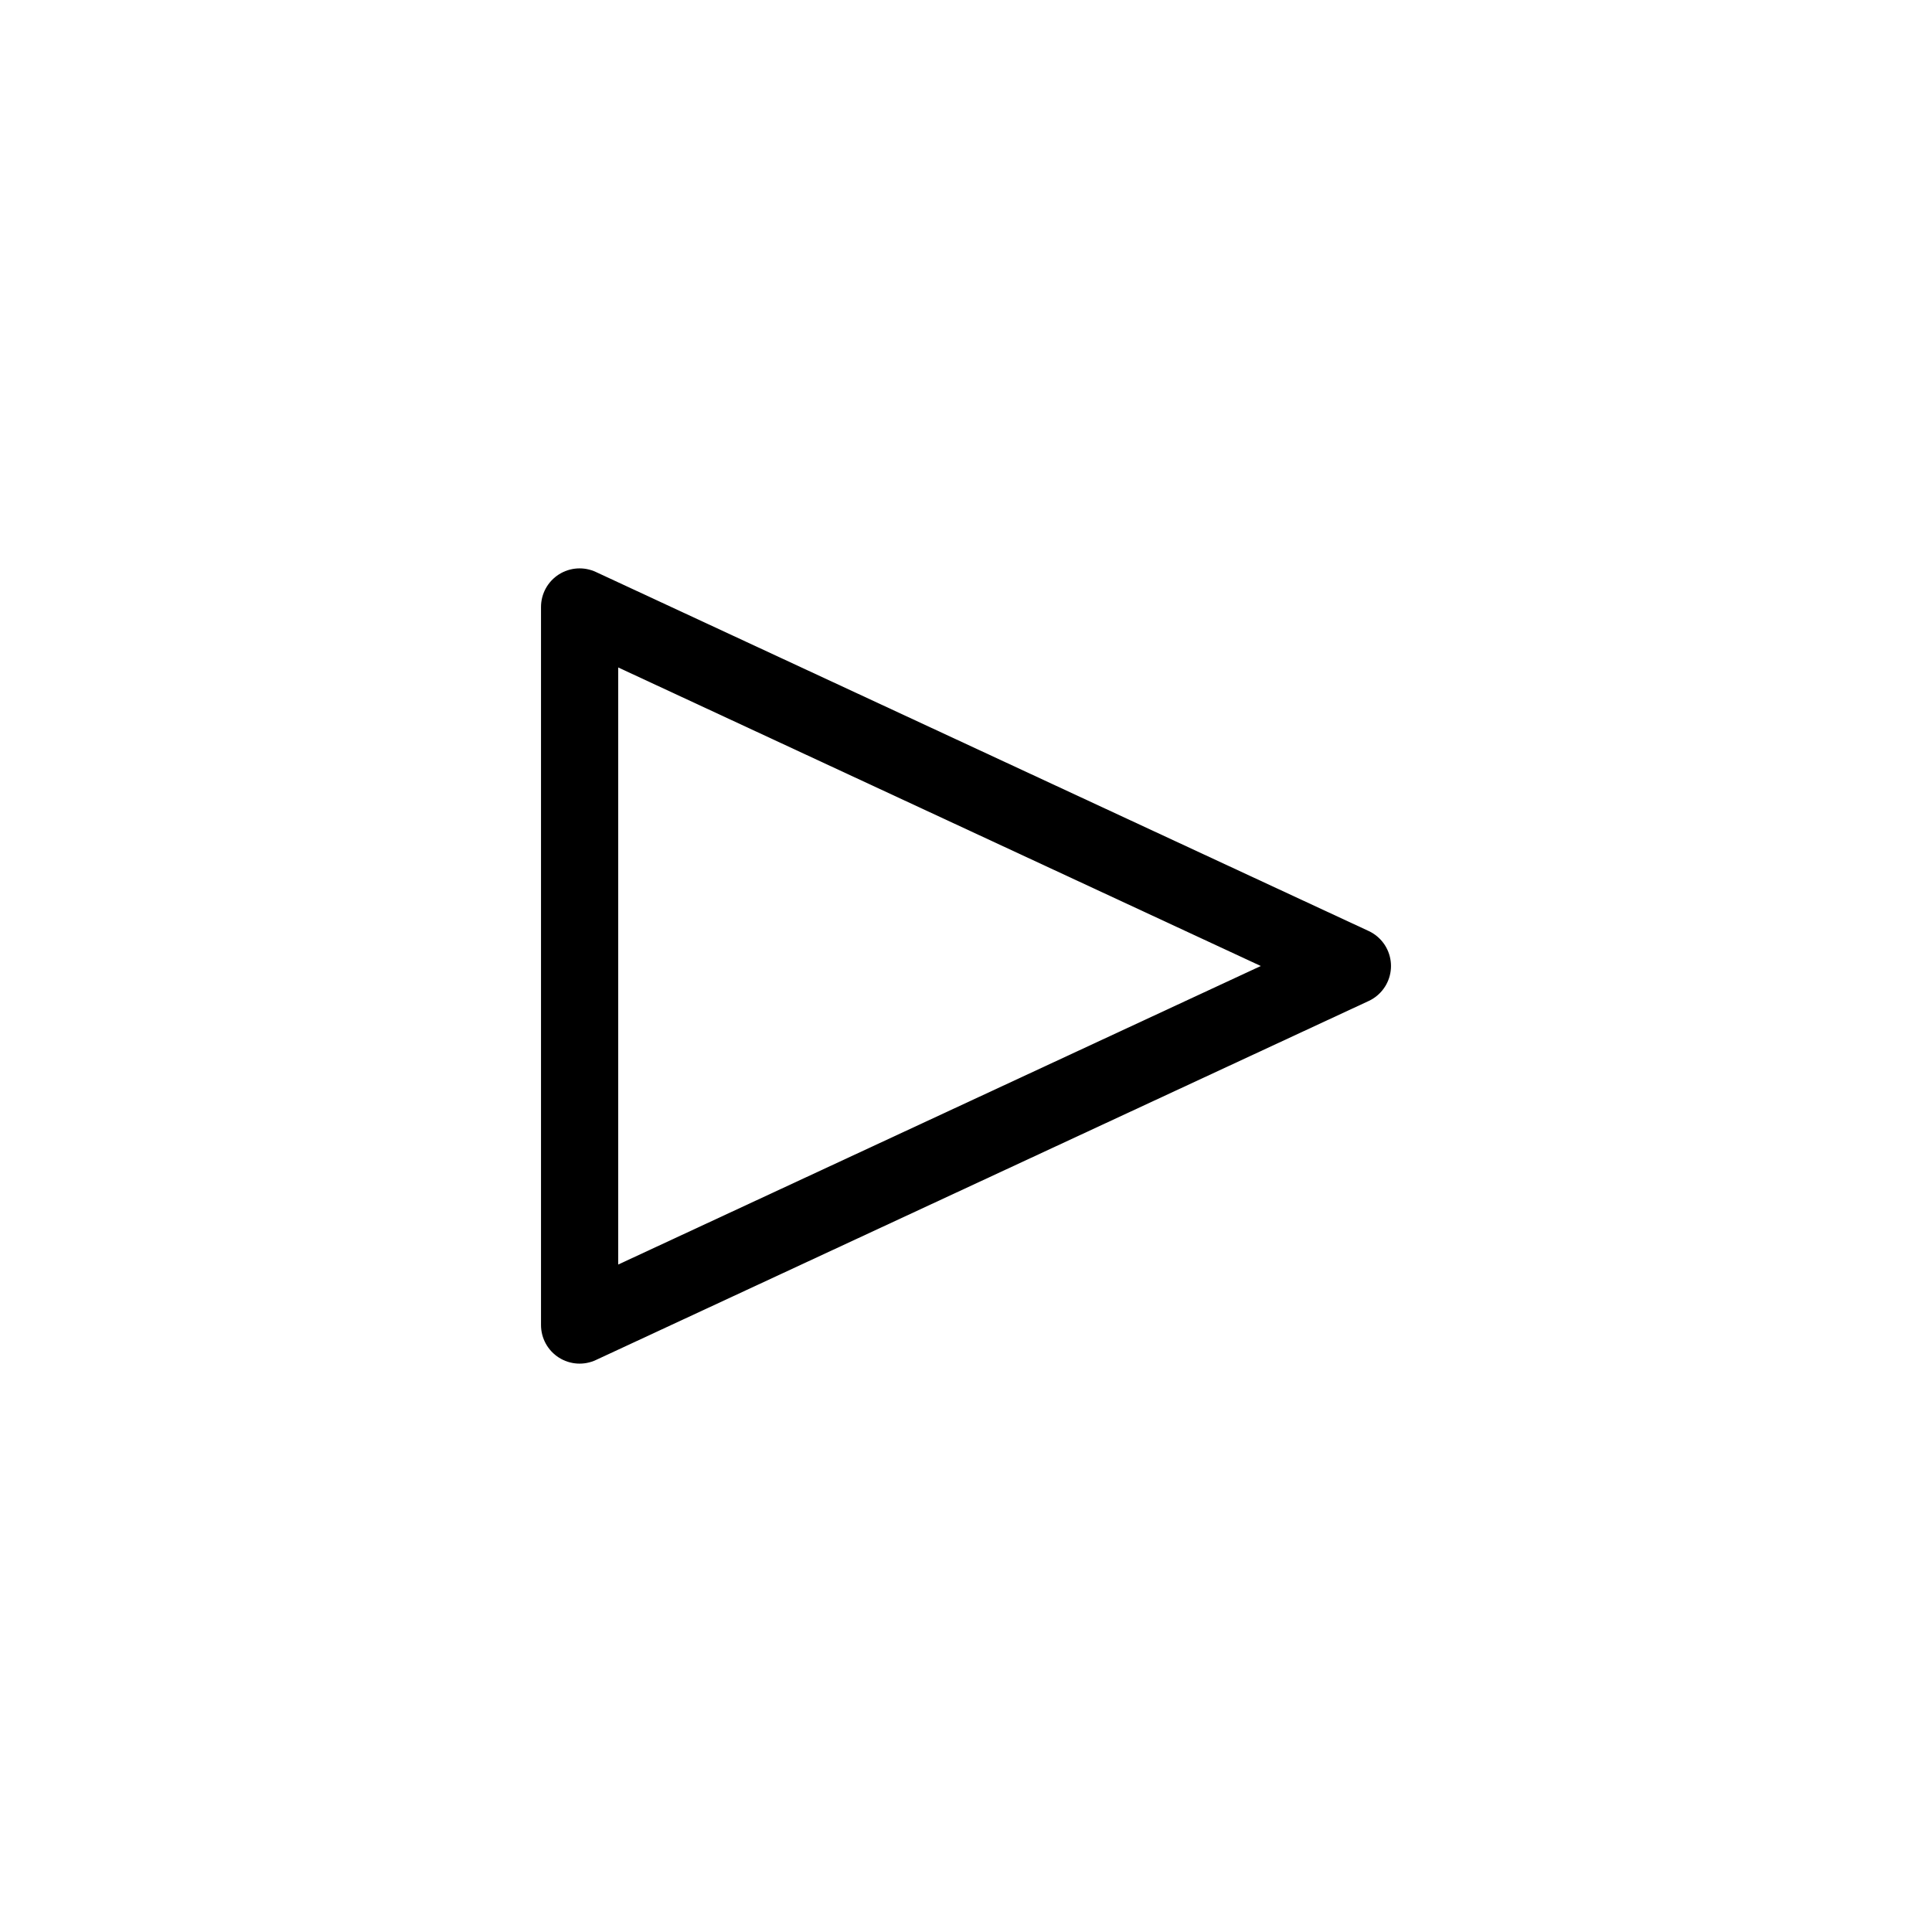 <?xml version="1.0" encoding="UTF-8" standalone="no"?> <svg xmlns="http://www.w3.org/2000/svg" xmlns:xlink="http://www.w3.org/1999/xlink" xmlns:serif="http://www.serif.com/" width="100%" height="100%" viewBox="0 0 200 200" version="1.1" xml:space="preserve" style="fill-rule:evenodd;clip-rule:evenodd;stroke-linecap:round;stroke-linejoin:round;stroke-miterlimit:1.5;"> <g transform="matrix(6.12323e-17,1,-1,6.12323e-17,204.201,-5.865)"> <path d="M105.865,64.201L143.032,144.201L68.698,144.201L105.865,64.201Z" style="fill:none;stroke:black;stroke-width:7.99px;"></path> </g> </svg> 